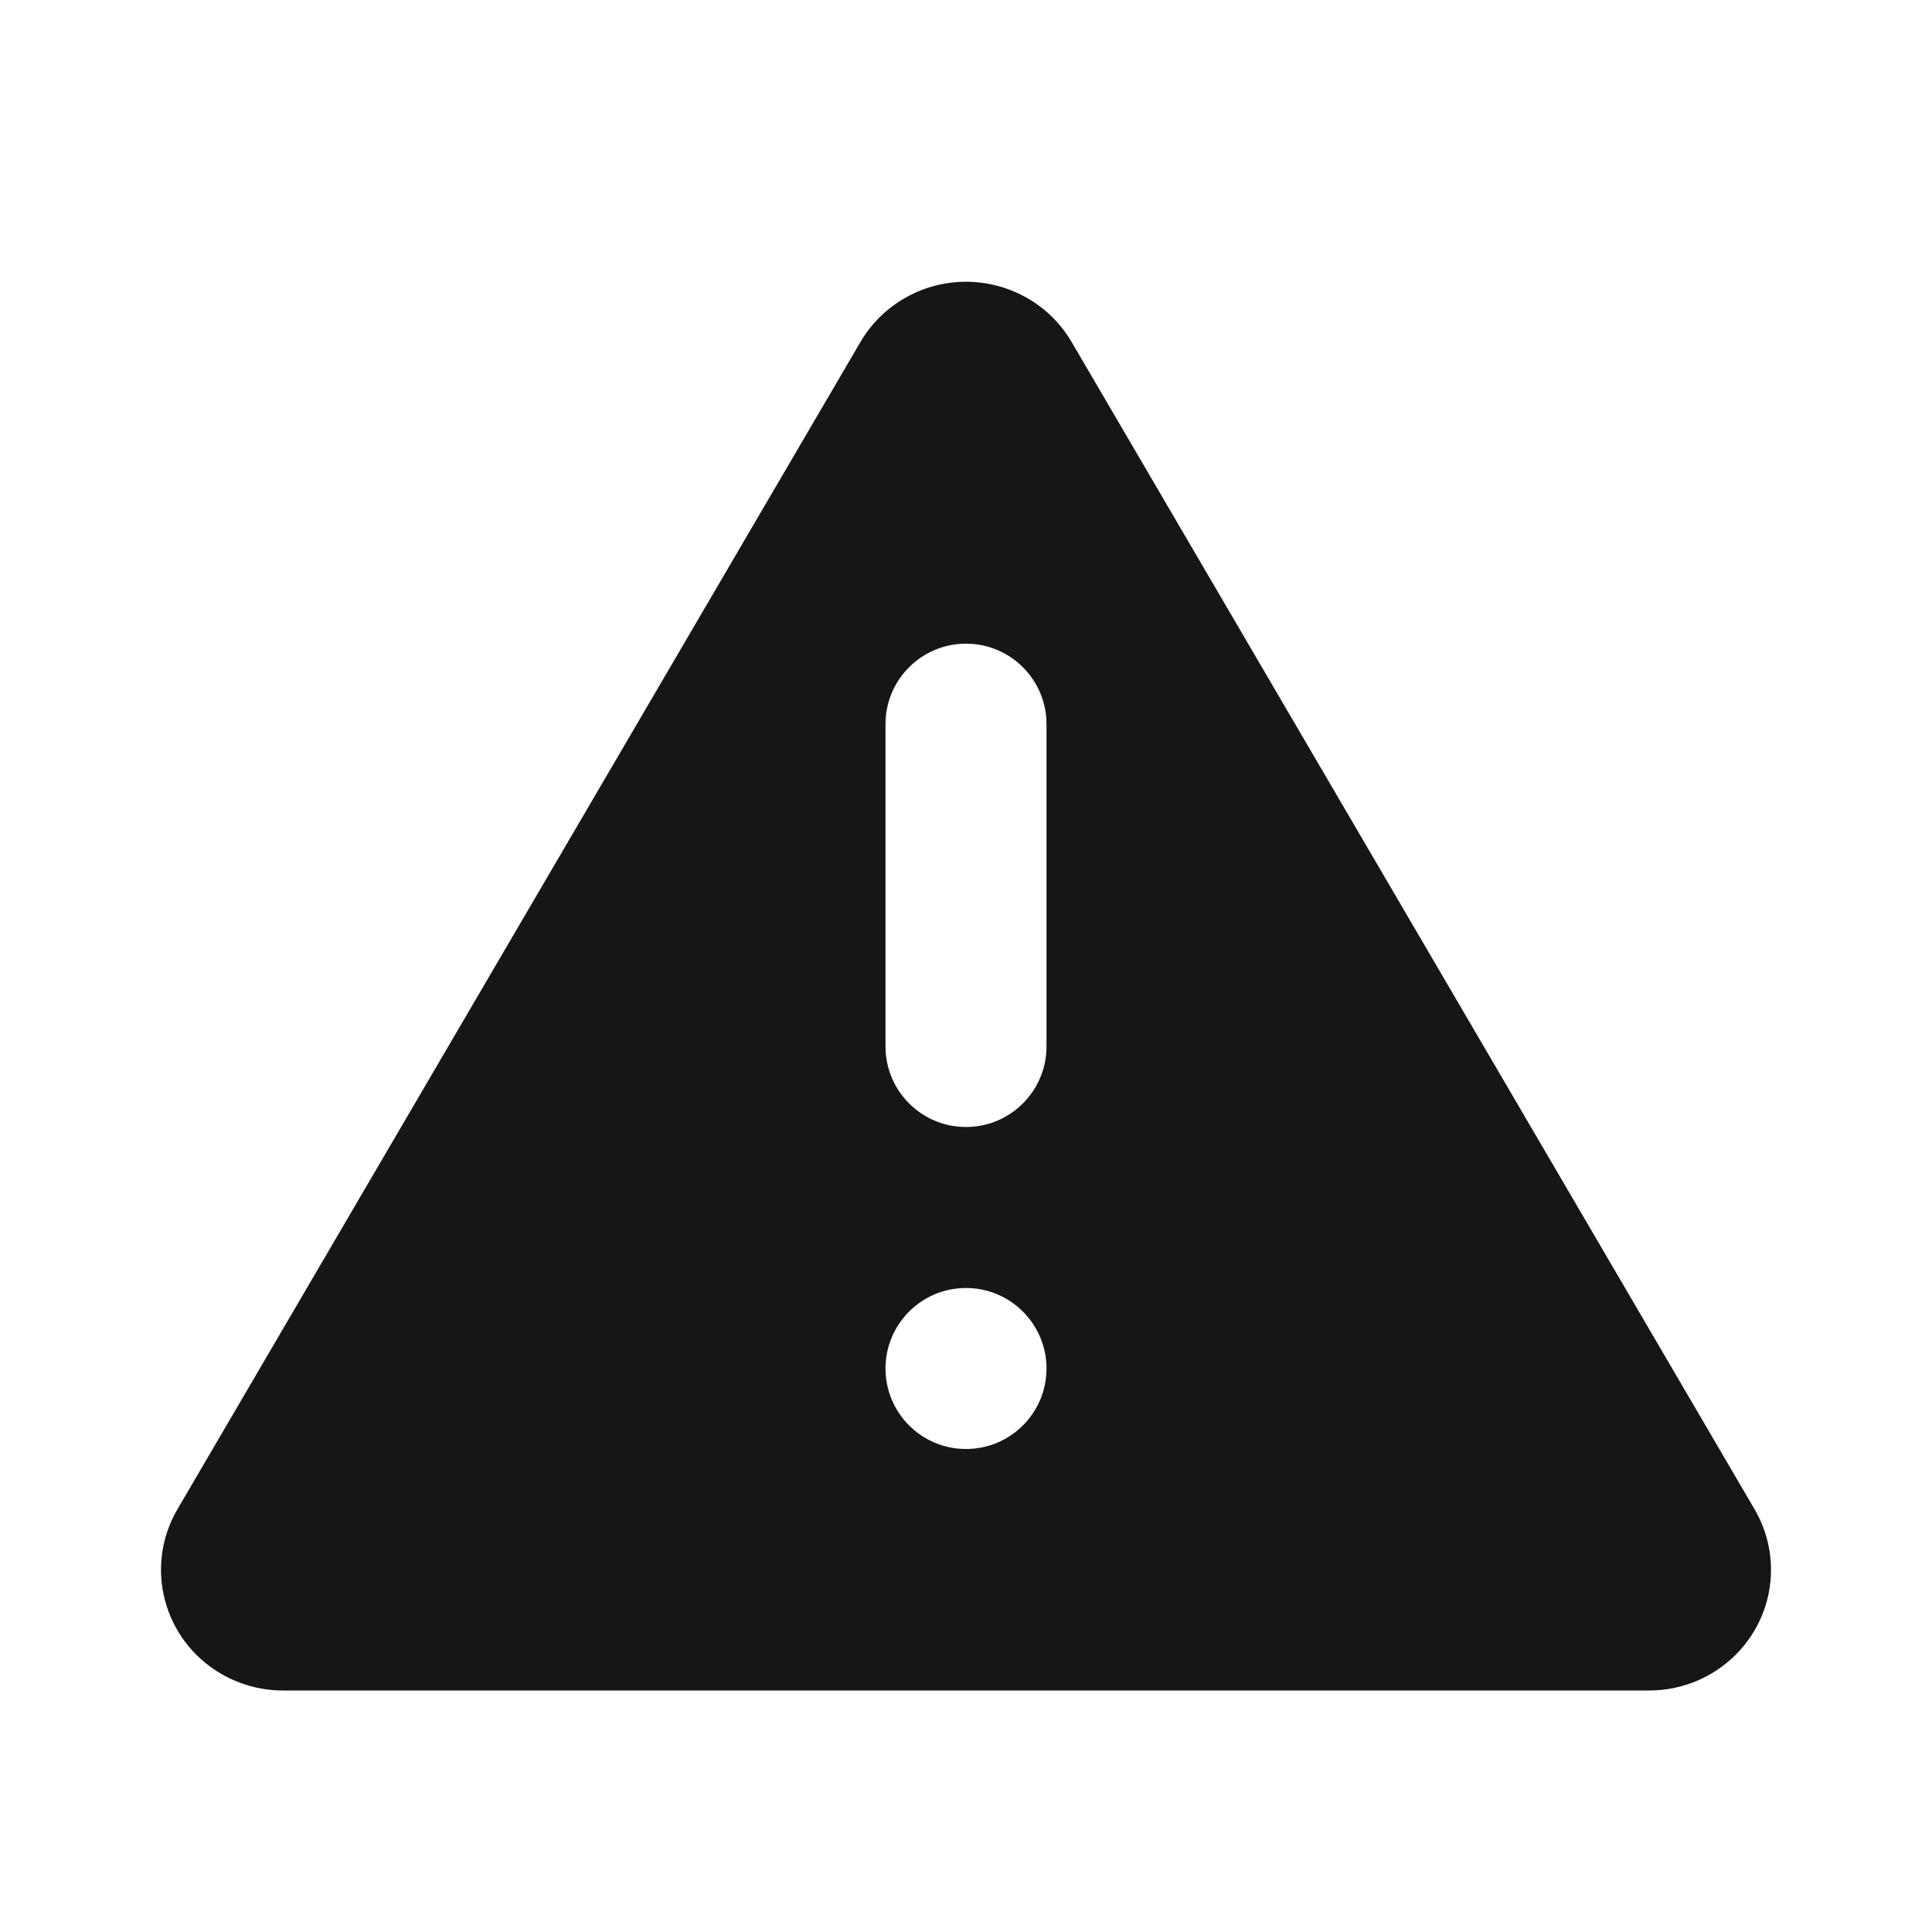 <svg width="24" height="24" viewBox="0 0 24 24" fill="none" xmlns="http://www.w3.org/2000/svg">
<path fill-rule="evenodd" clip-rule="evenodd" d="M21.796 18.749C21.93 18.978 22 19.237 22 19.501C22 20.329 21.322 21 20.485 21H3.516C3.249 21 2.987 20.93 2.756 20.798C2.032 20.383 1.785 19.466 2.204 18.749L10.689 4.248C10.821 4.022 11.012 3.833 11.241 3.702C11.965 3.287 12.892 3.532 13.312 4.248L21.796 18.749ZM12 18C12.552 18 13 17.552 13 17C13 16.448 12.552 16 12 16C11.448 16 11 16.448 11 17C11 17.552 11.448 18 12 18ZM11 13C11 13.552 11.448 14 12 14C12.552 14 13 13.552 13 13V8.996C13 8.443 12.552 7.996 12 7.996C11.448 7.996 11 8.443 11 8.996V13Z" fill="#161616"/>
</svg>

